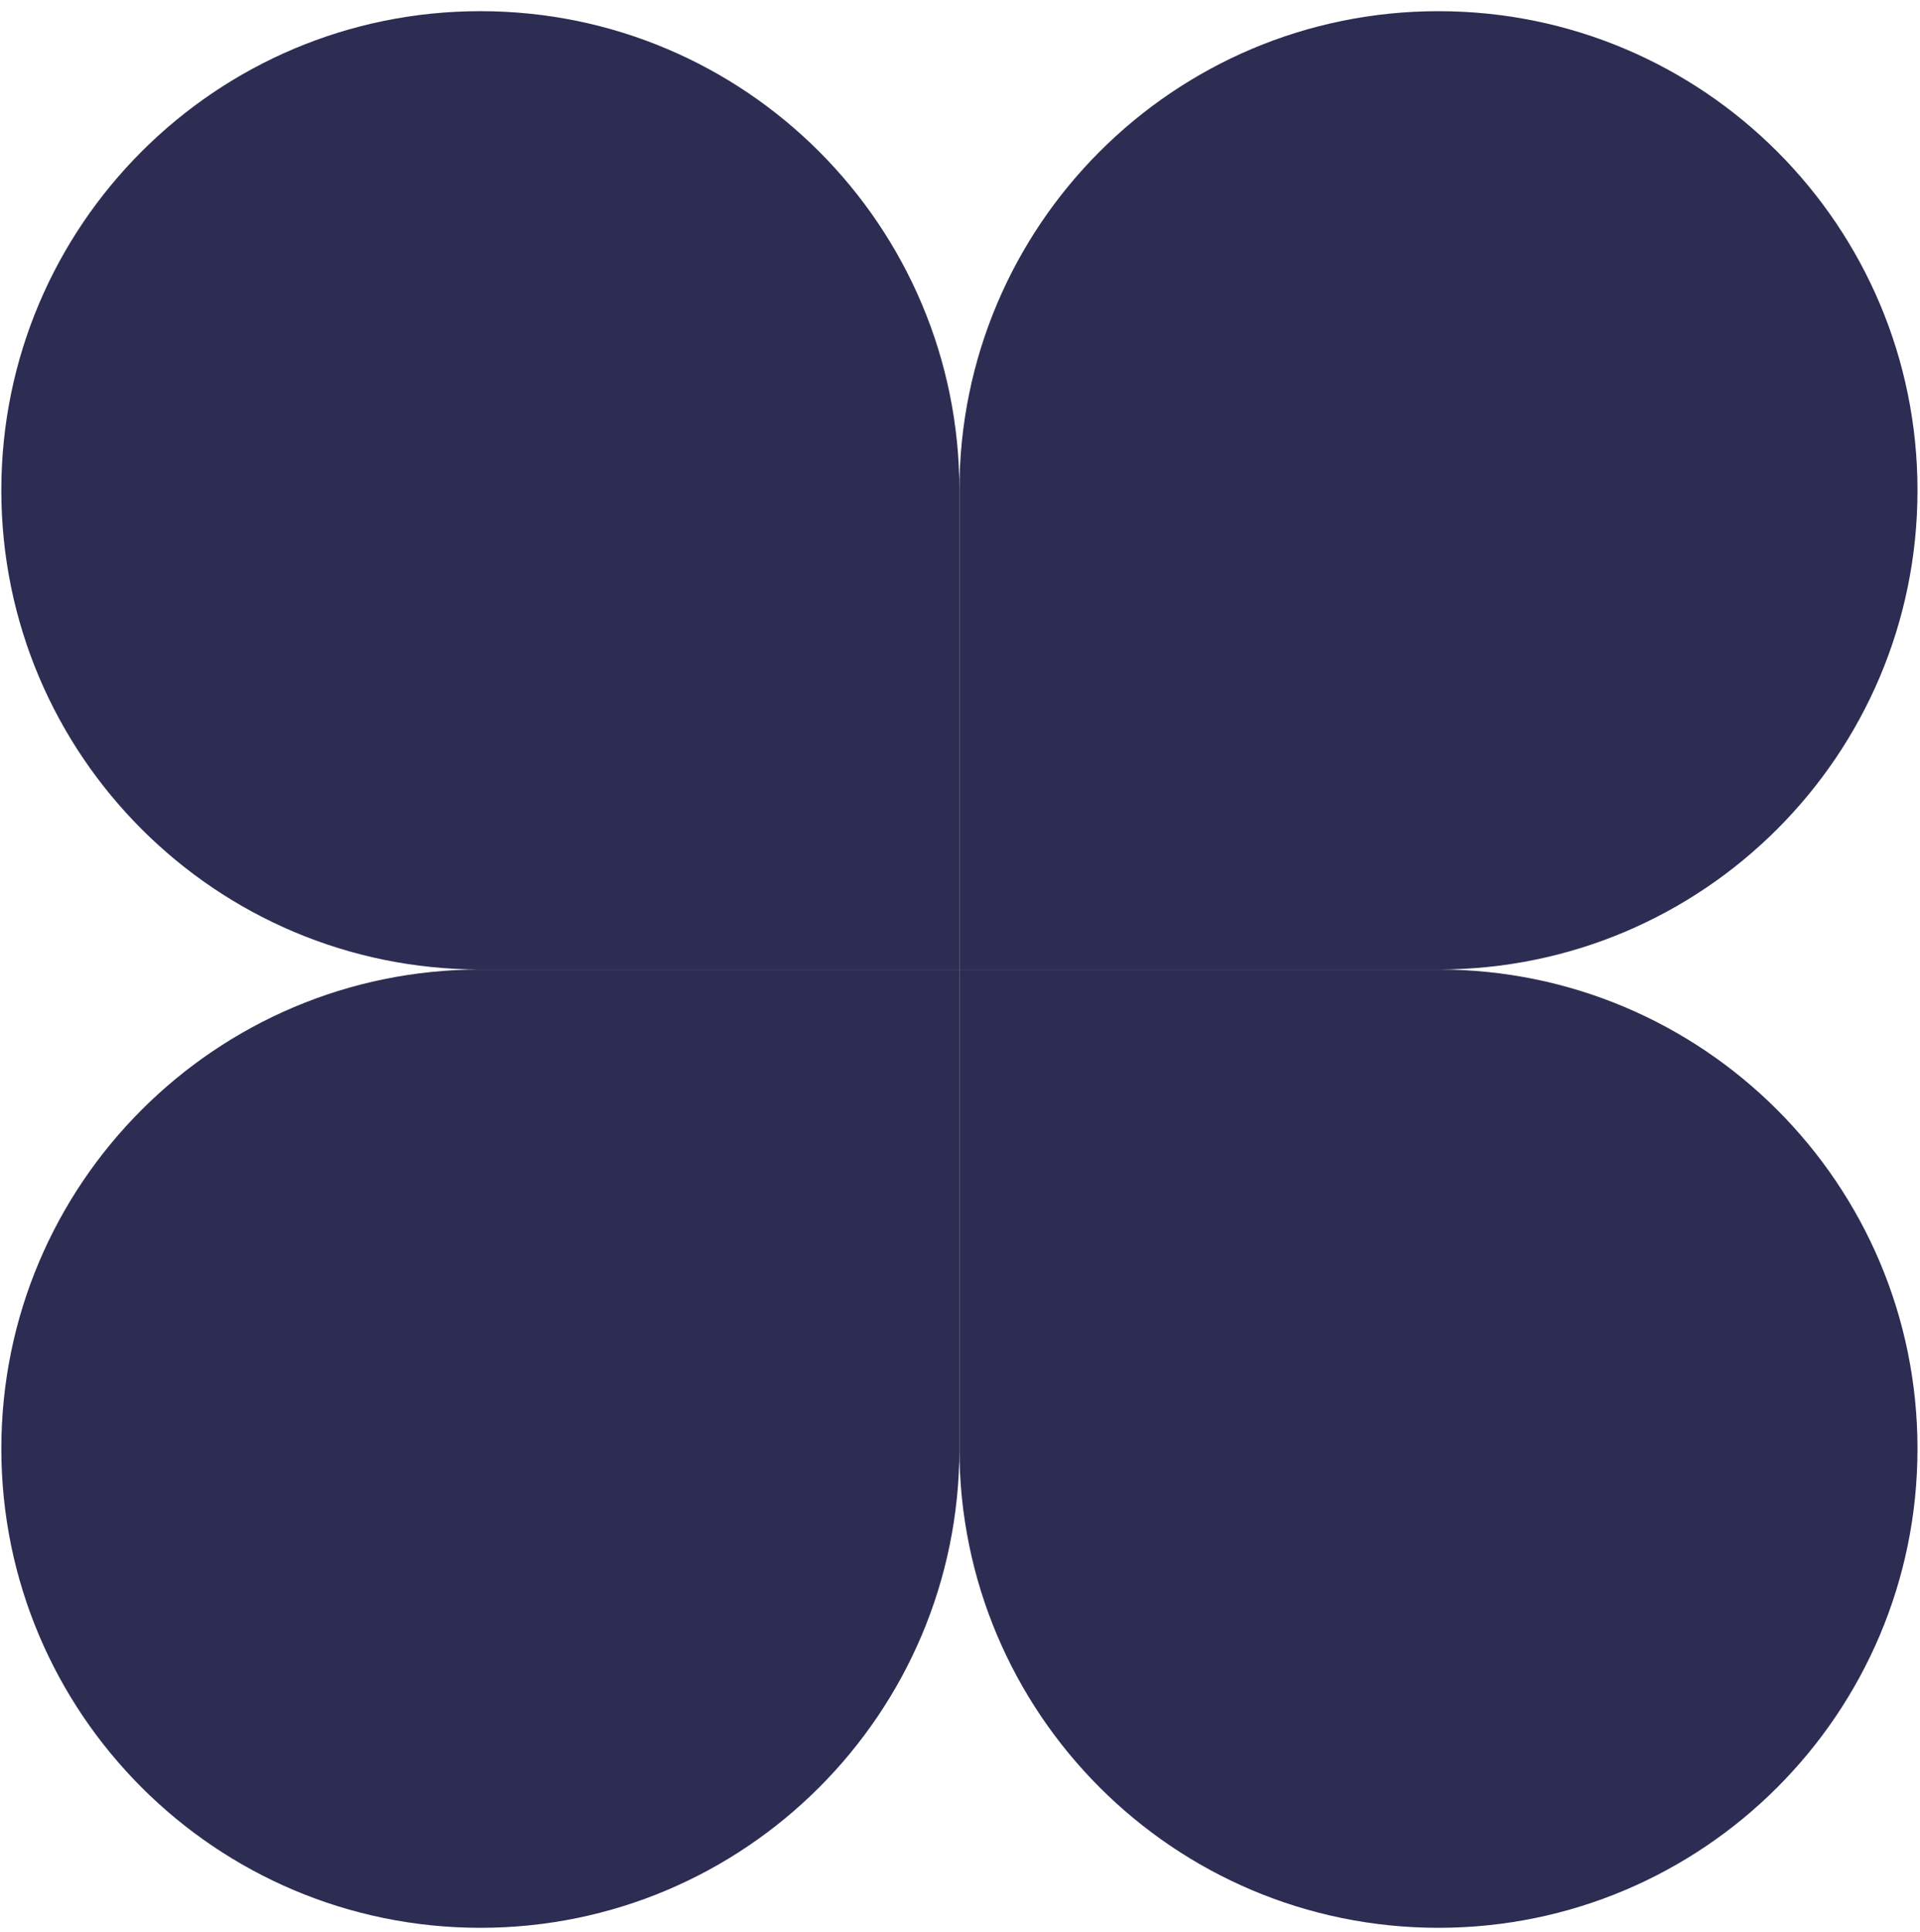 <?xml version="1.0" encoding="UTF-8" standalone="no"?>
<svg xmlns="http://www.w3.org/2000/svg" xmlns:xlink="http://www.w3.org/1999/xlink" xmlns:serif="http://www.serif.com/" width="100%" height="100%" viewBox="0 0 167 168" version="1.1" xml:space="preserve" style="fill-rule:evenodd;clip-rule:evenodd;stroke-linejoin:round;stroke-miterlimit:2;">
  <rect id="Artboard1" x="0" y="0" width="166.782" height="167.638" style="fill:none;"></rect>
  <g id="logogram">
    <path d="M41.781,0.971c23.012,0 41.667,18.655 41.667,41.667l0,41.667l-41.667,0c-23.011,0.001 -41.666,-18.655 -41.666,-41.667c0,-23.011 18.655,-41.667 41.666,-41.667Z" style="fill:#2d2d53;fill-rule:nonzero;"></path>
    <path d="M125.116,167.638c-23.012,-0 -41.667,-18.655 -41.667,-41.666l-0,-41.667l41.667,-0c23.011,-0 41.666,18.654 41.666,41.667c-0,23.011 -18.655,41.666 -41.666,41.666Z" style="fill:#2d2d53;fill-rule:nonzero;"></path>
    <path d="M41.783,167.639c23.011,-0.001 41.666,-18.656 41.666,-41.668l-0.001,-41.667l-41.665,0c-23.012,0 -41.667,18.655 -41.667,41.667c-0,23.012 18.655,41.667 41.667,41.667Z" style="fill:#2d2d53;fill-rule:nonzero;"></path>
    <path d="M125.115,0.972c-23.011,0 -41.666,18.654 -41.666,41.667l0,41.666l41.666,0c23.012,0 41.667,-18.655 41.667,-41.666c0,-23.013 -18.655,-41.667 -41.667,-41.667Z" style="fill:#2d2d53;fill-rule:nonzero;"></path>
  </g>
</svg>
